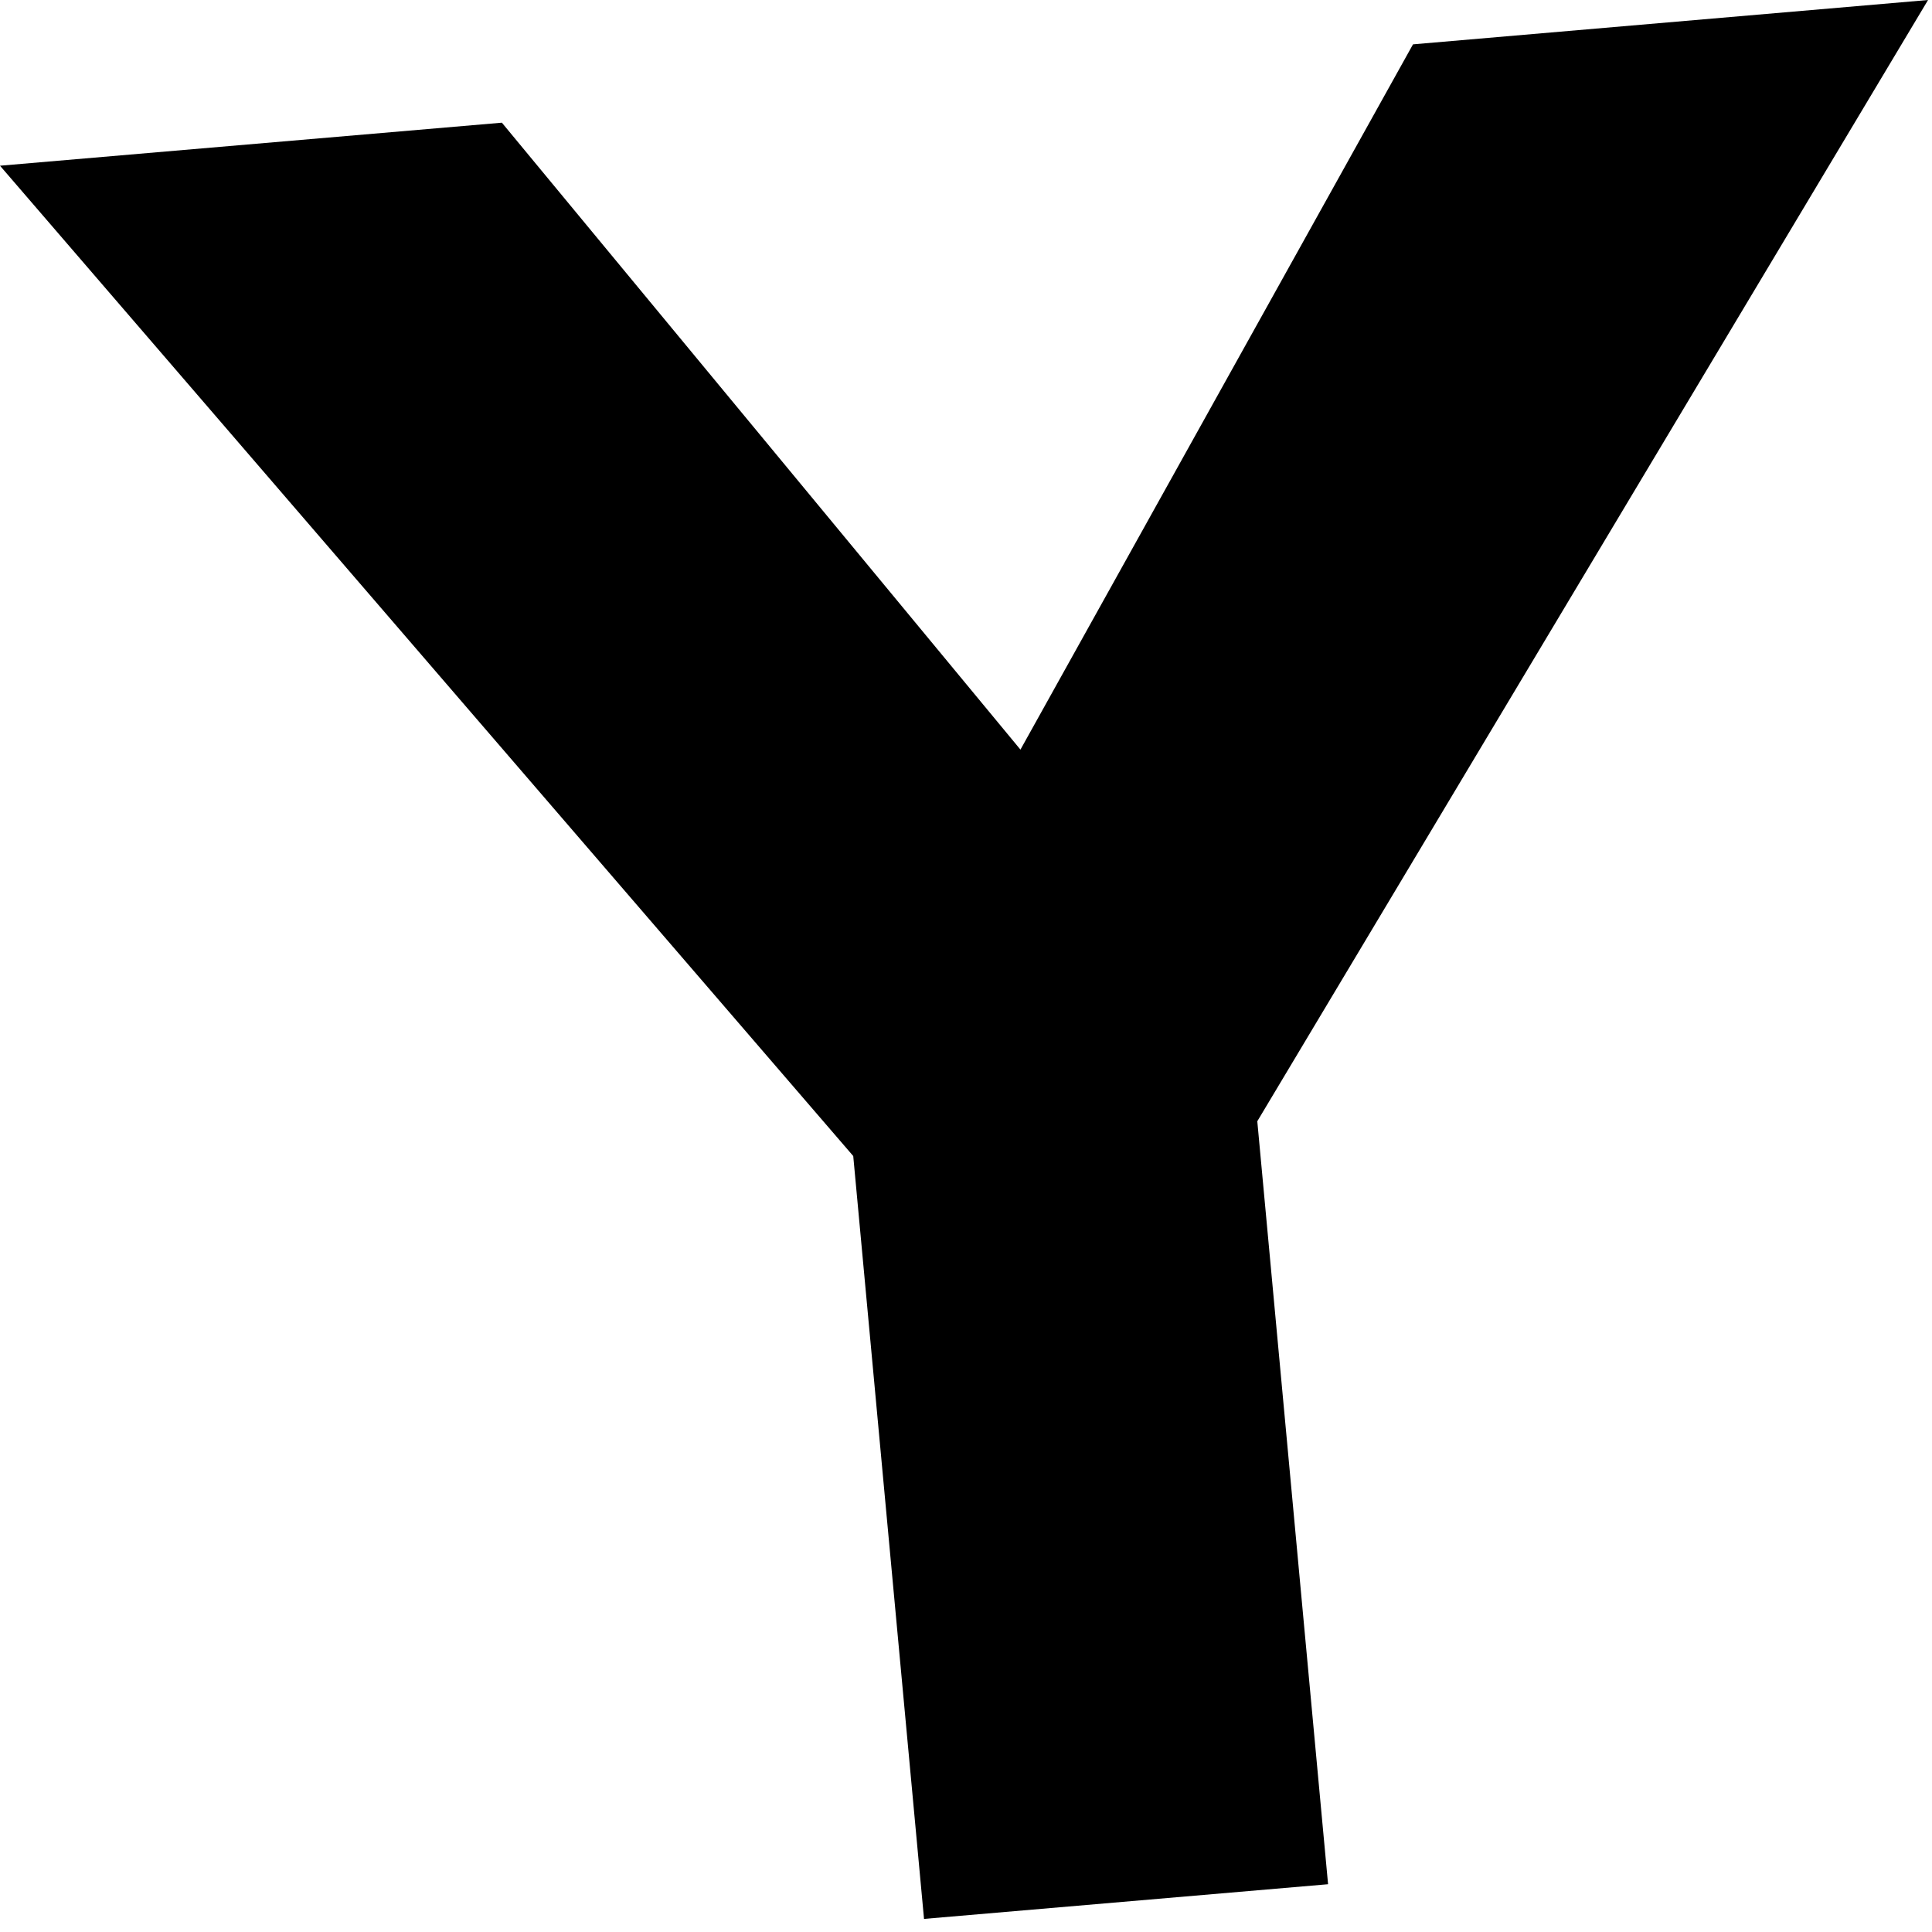 <?xml version="1.0" encoding="utf-8"?>
<svg xmlns="http://www.w3.org/2000/svg" fill="none" height="100%" overflow="visible" preserveAspectRatio="none" style="display: block;" viewBox="0 0 22 22" width="100%">
<path d="M14.317 12.768L15.123 21.456L10.522 21.851L9.716 13.164L0 1.887L5.715 1.397L11.62 8.536L16.09 0.505L21.955 0L14.317 12.768Z" fill="black" id="Vector"/>
</svg>